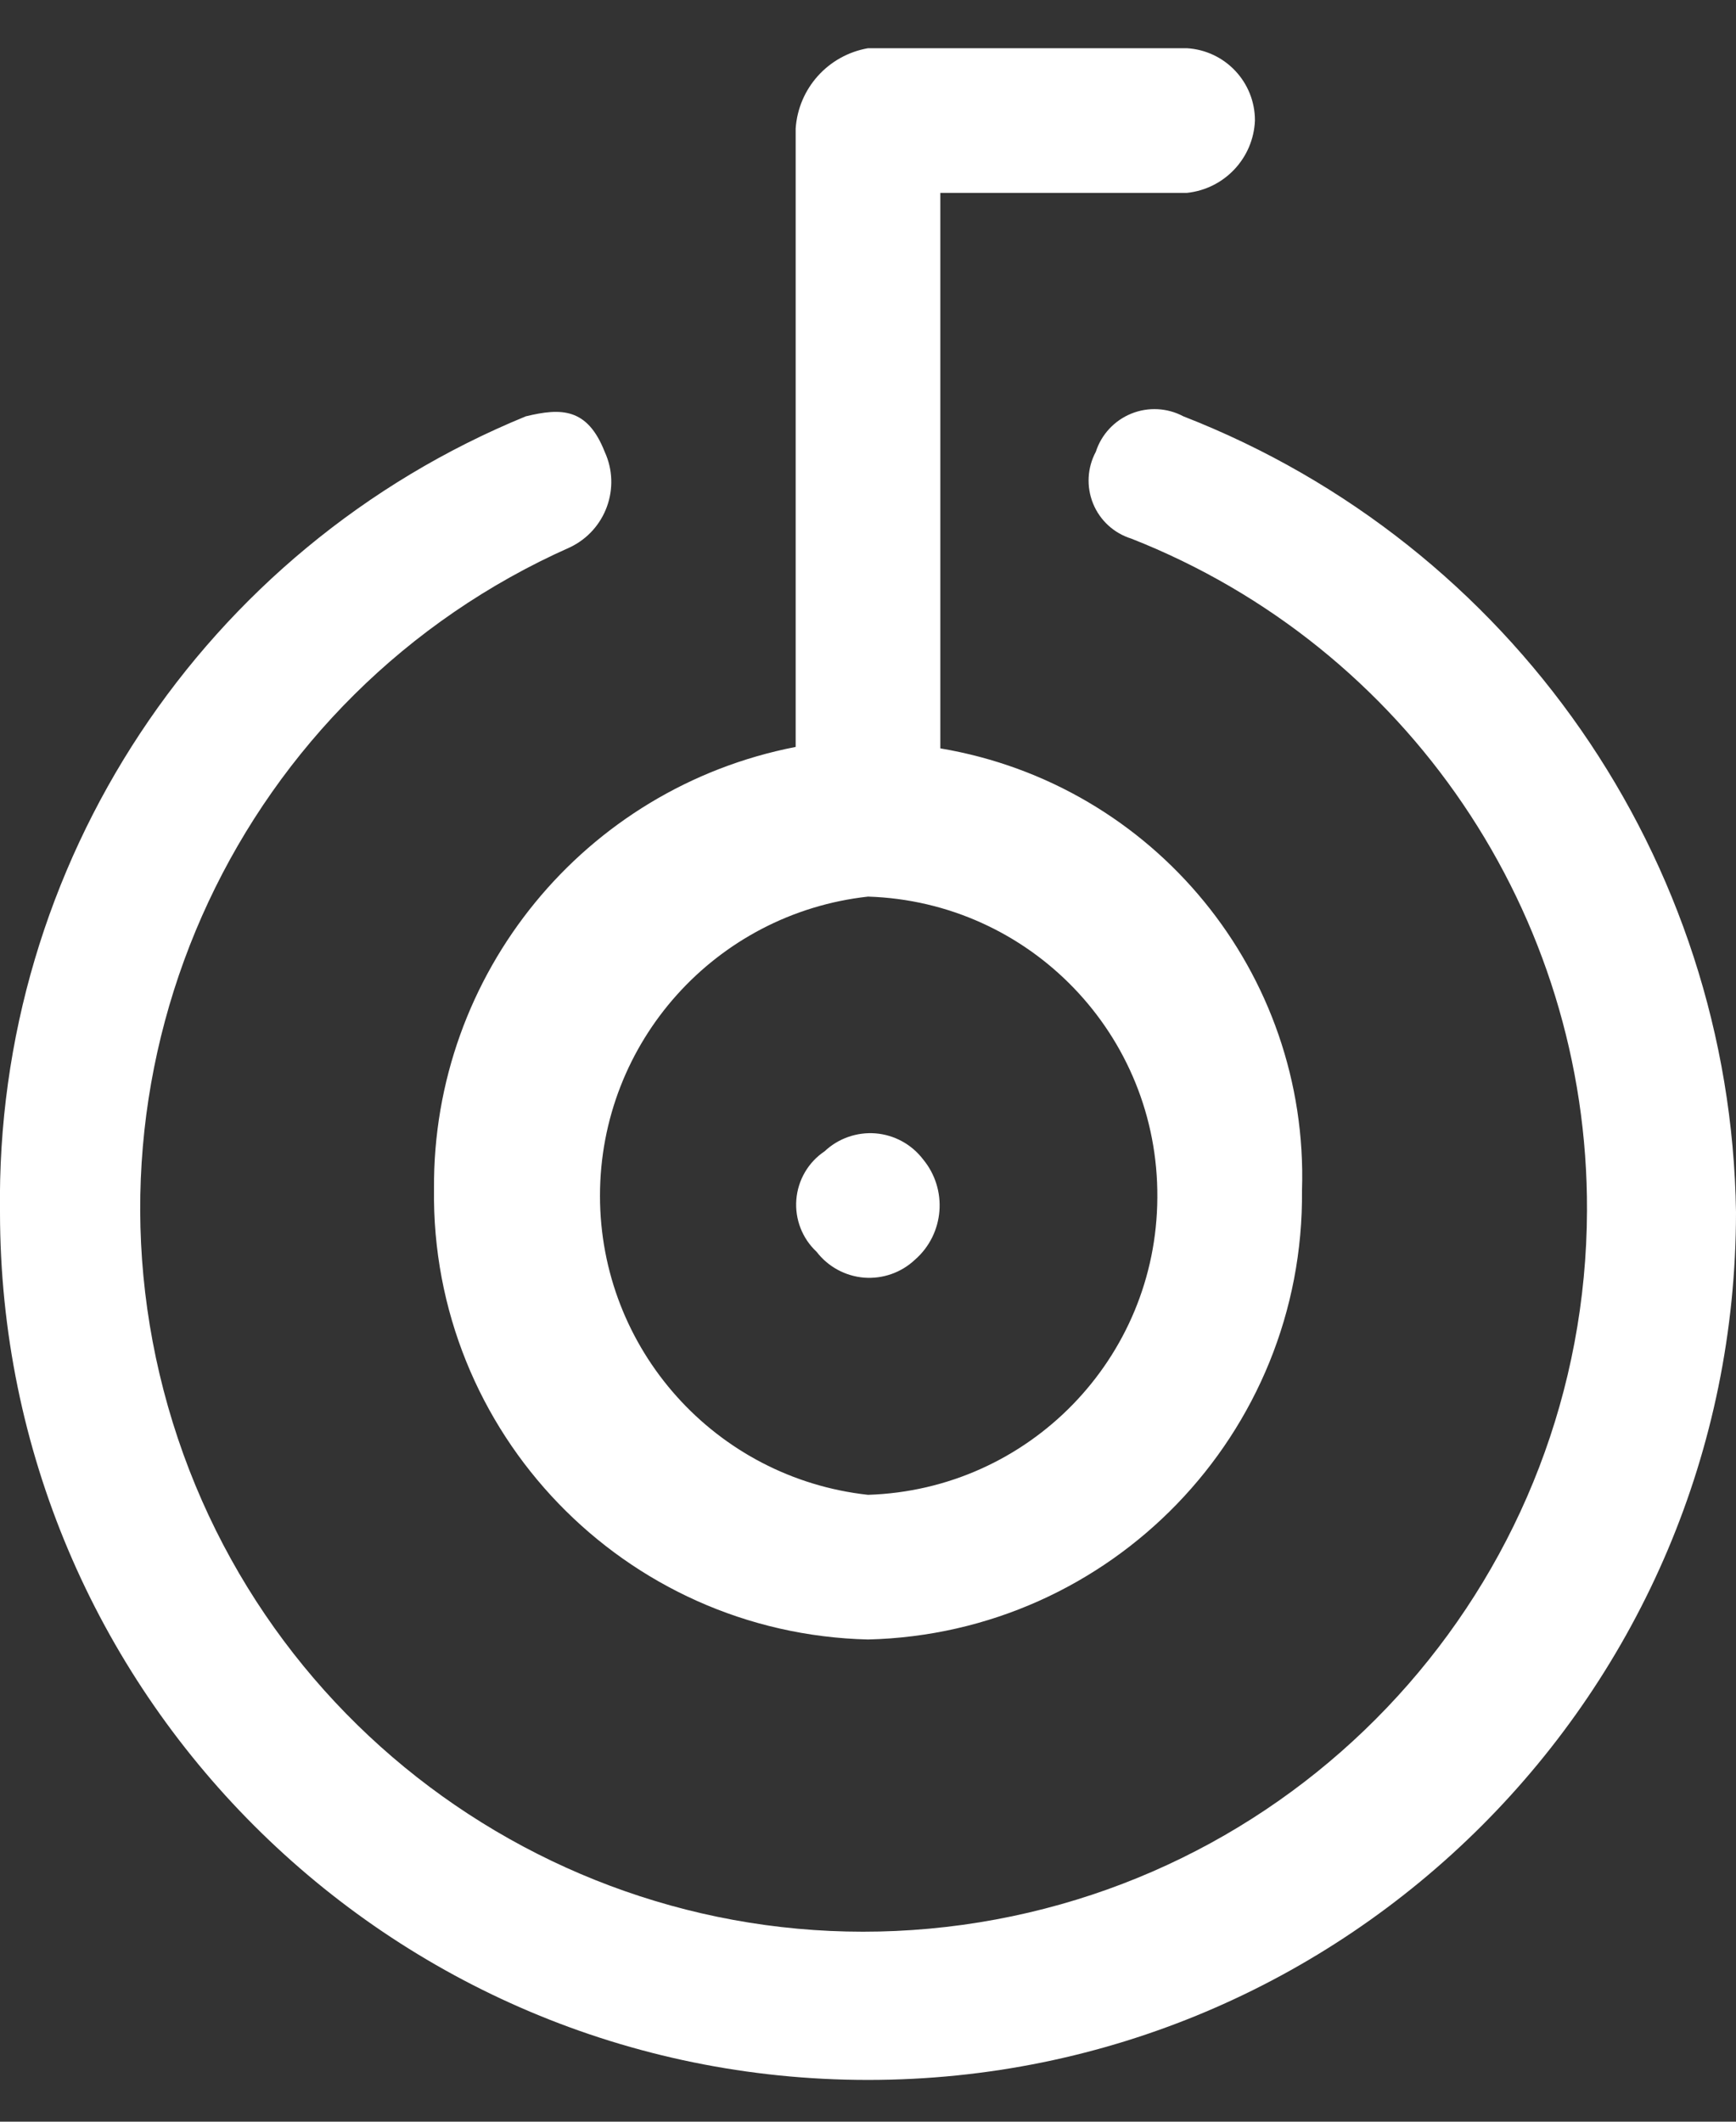 <svg width="18" height="22" viewBox="0 0 18 22" fill="none" xmlns="http://www.w3.org/2000/svg">
    <rect x="0" y="0" width="18" height="22" fill="#333333" stroke="none"/>
    <path fill-rule="evenodd" clip-rule="evenodd" d="M8.467 12.98C8.318 12.841 8.241 12.642 8.257 12.439C8.273 12.236 8.381 12.051 8.55 11.938C8.692 11.804 8.884 11.737 9.078 11.752C9.273 11.768 9.451 11.865 9.57 12.02C9.829 12.332 9.793 12.795 9.487 13.062C9.345 13.196 9.153 13.263 8.959 13.248C8.765 13.232 8.586 13.135 8.467 12.98ZM12.27 4.317C15.68 5.647 17.945 8.908 18 12.568C18 17.538 13.97 21.567 9 21.567C4.029 21.567 -0 17.538 -0 12.568C-0.051 8.958 2.112 5.686 5.452 4.317C5.82 4.228 6.09 4.228 6.27 4.685C6.441 5.058 6.28 5.499 5.91 5.675C2.495 7.192 0.718 10.991 1.742 14.585C2.767 18.178 6.28 20.47 9.981 19.959C13.683 19.447 16.443 16.289 16.455 12.553C16.467 9.478 14.591 6.711 11.73 5.585C11.55 5.529 11.405 5.396 11.334 5.222C11.263 5.047 11.273 4.851 11.362 4.685C11.42 4.505 11.555 4.36 11.73 4.289C11.905 4.218 12.103 4.228 12.27 4.317ZM4.5 12.328C4.484 10.097 6.06 8.171 8.25 7.745V1.333C8.278 0.915 8.588 0.572 9 0.5H12.307C12.704 0.524 13.013 0.853 13.012 1.25C12.996 1.64 12.696 1.959 12.307 2H9.75V7.76C11.97 8.134 13.572 10.092 13.5 12.342C13.525 14.864 11.521 16.939 9 17C6.473 16.939 4.466 14.855 4.5 12.328ZM12 12.418C12.013 10.735 10.681 9.35 9 9.297C7.418 9.472 6.221 10.808 6.221 12.399C6.221 13.99 7.418 15.326 9 15.5C10.667 15.447 11.993 14.085 12 12.418Z" fill="white"/>
</svg>

